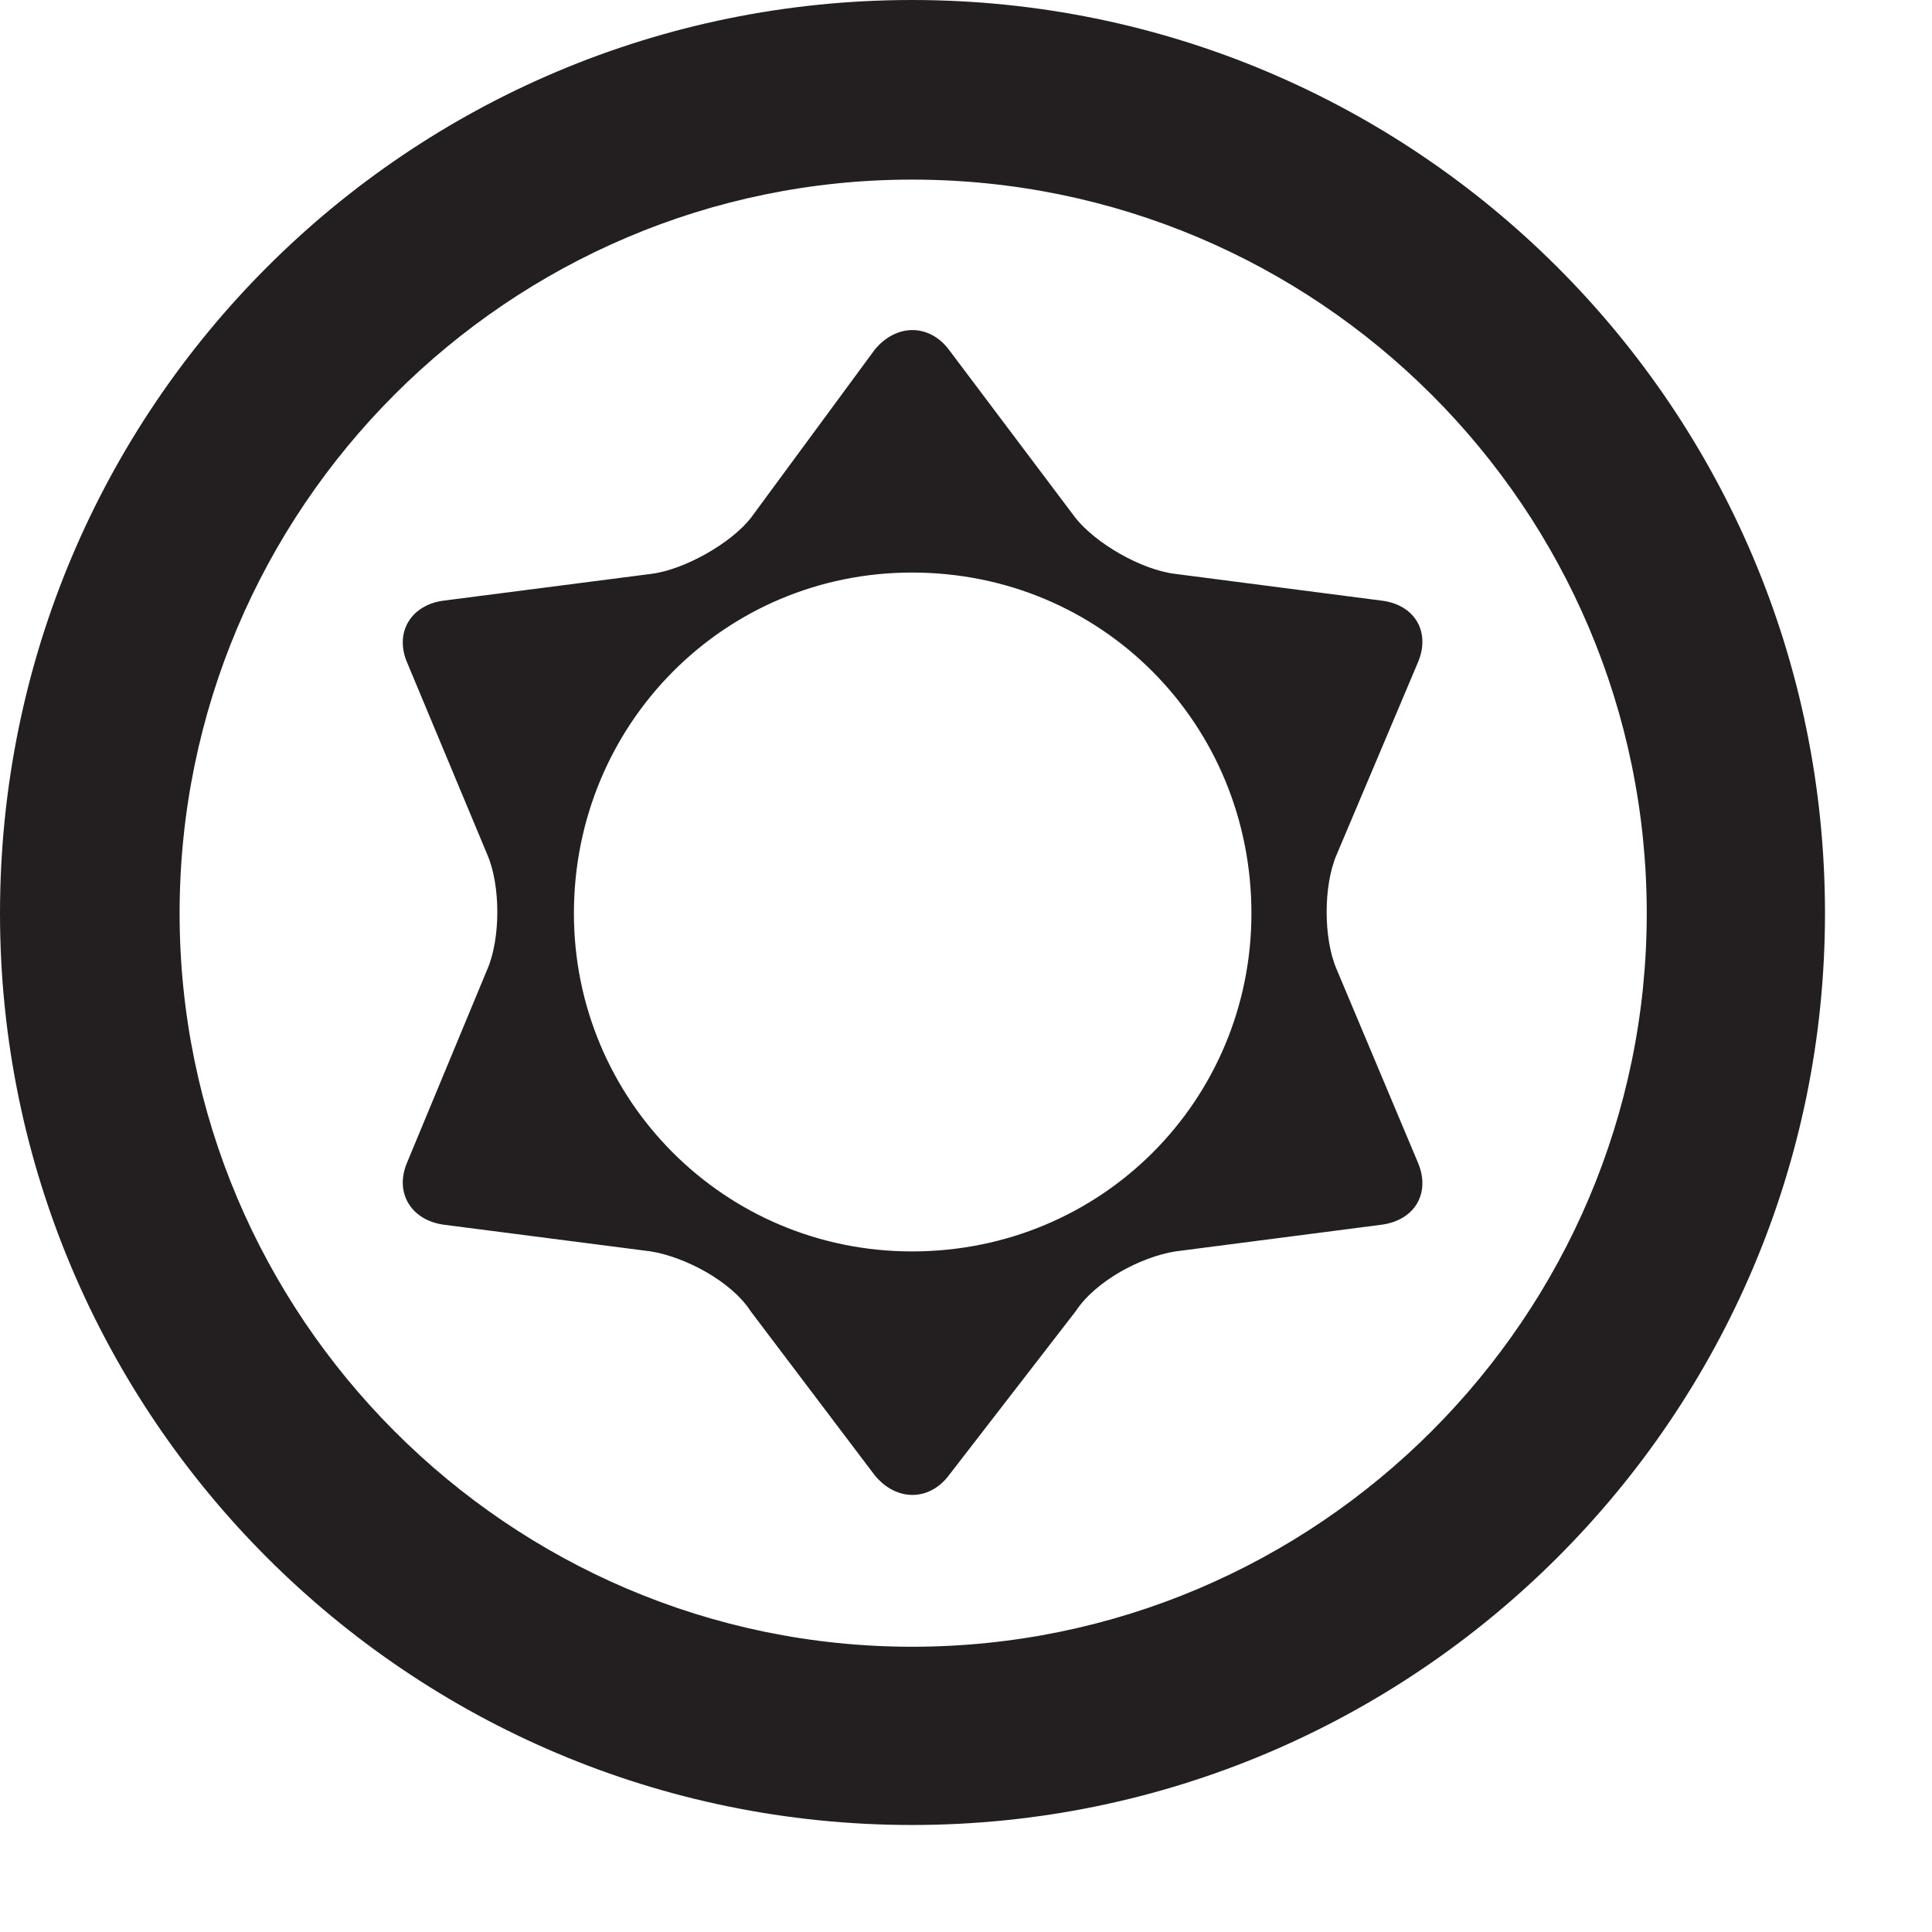 <?xml version="1.0" encoding="UTF-8"?>
<svg xmlns="http://www.w3.org/2000/svg" xmlns:xlink="http://www.w3.org/1999/xlink" width="5.669pt" height="5.669pt" viewBox="0 0 5.669 5.669" version="1.2">
<defs>
<clipPath id="clip1">
  <path d="M 0 0 L 5.355 0 L 5.355 5.355 L 0 5.355 Z M 0 0 "/>
</clipPath>
</defs>
<g id="surface1">
<g clip-path="url(#clip1)" clip-rule="nonzero">
<path style=" stroke:none;fill-rule:nonzero;fill:rgb(13.725%,12.157%,12.549%);fill-opacity:1;" d="M 2.676 5.355 C 1.199 5.355 0 4.156 0 2.68 C 0 1.195 1.199 0 2.676 0 C 4.152 0 5.355 1.195 5.355 2.68 C 5.355 4.156 4.152 5.355 2.676 5.355 M 2.676 0.527 C 1.492 0.527 0.527 1.492 0.527 2.68 C 0.527 3.863 1.492 4.832 2.676 4.832 C 3.867 4.832 4.832 3.863 4.832 2.68 C 4.832 1.492 3.867 0.527 2.676 0.527 "/>
</g>
<path style=" stroke:none;fill-rule:nonzero;fill:rgb(13.725%,12.157%,12.549%);fill-opacity:1;" d="M 3.922 2.508 L 4.16 1.945 C 4.199 1.855 4.152 1.773 4.051 1.762 L 3.449 1.684 C 3.348 1.672 3.215 1.594 3.156 1.52 L 2.785 1.027 C 2.727 0.949 2.629 0.949 2.566 1.027 L 2.203 1.52 C 2.145 1.594 2.008 1.672 1.91 1.684 L 1.305 1.762 C 1.207 1.773 1.156 1.855 1.195 1.945 L 1.43 2.508 C 1.469 2.598 1.469 2.754 1.43 2.844 L 1.195 3.41 C 1.156 3.5 1.207 3.582 1.305 3.594 L 1.91 3.672 C 2.008 3.688 2.145 3.758 2.203 3.848 L 2.566 4.328 C 2.629 4.406 2.727 4.406 2.785 4.328 L 3.156 3.848 C 3.215 3.758 3.348 3.688 3.449 3.672 L 4.051 3.594 C 4.152 3.582 4.199 3.5 4.16 3.41 L 3.922 2.844 C 3.883 2.754 3.883 2.598 3.922 2.508 M 2.676 3.672 C 2.125 3.672 1.684 3.227 1.684 2.68 C 1.684 2.125 2.125 1.68 2.676 1.68 C 3.234 1.68 3.672 2.125 3.672 2.68 C 3.672 3.227 3.234 3.672 2.676 3.672 "/>
</g>
</svg>
